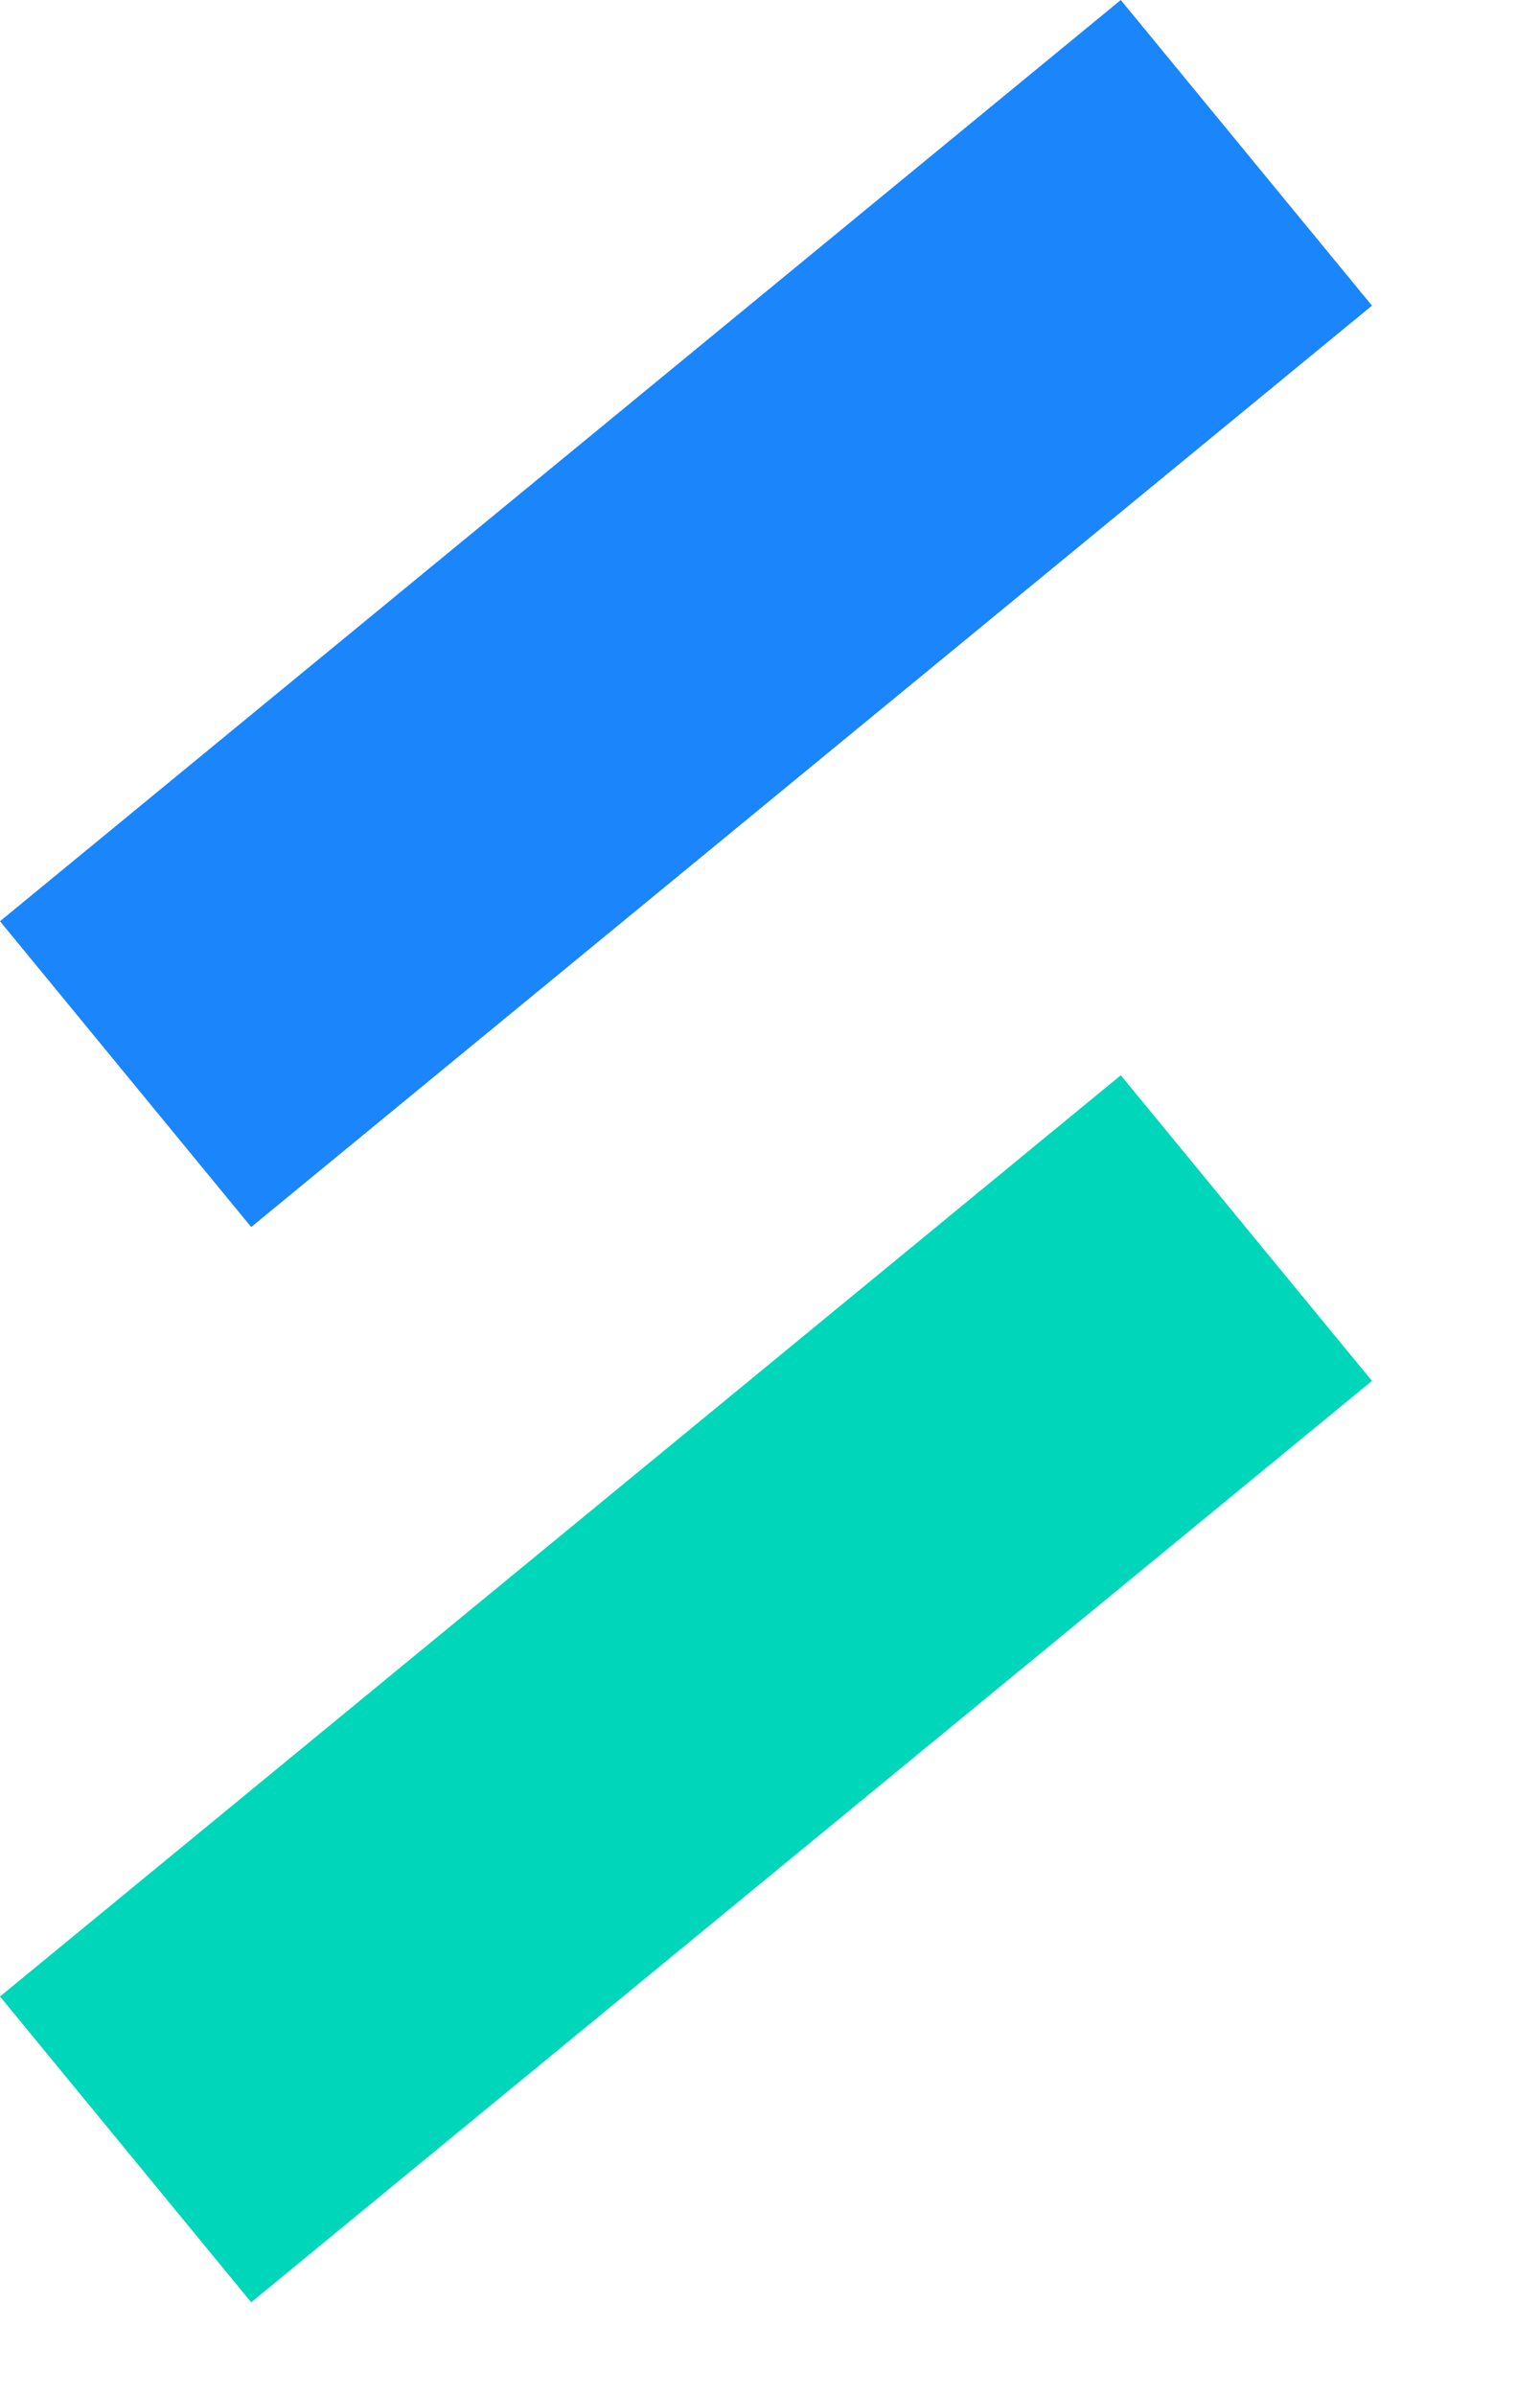 <svg width="9" height="14" viewBox="0 0 9 14" fill="none" xmlns="http://www.w3.org/2000/svg"><path fill="#1B85FB" d="M6.55 0l1.468 1.786-6.55 5.384L0 5.383z"/><path fill="#00D6B9" d="M6.55 6.283l1.468 1.786-6.55 5.384L0 11.666z"/></svg>